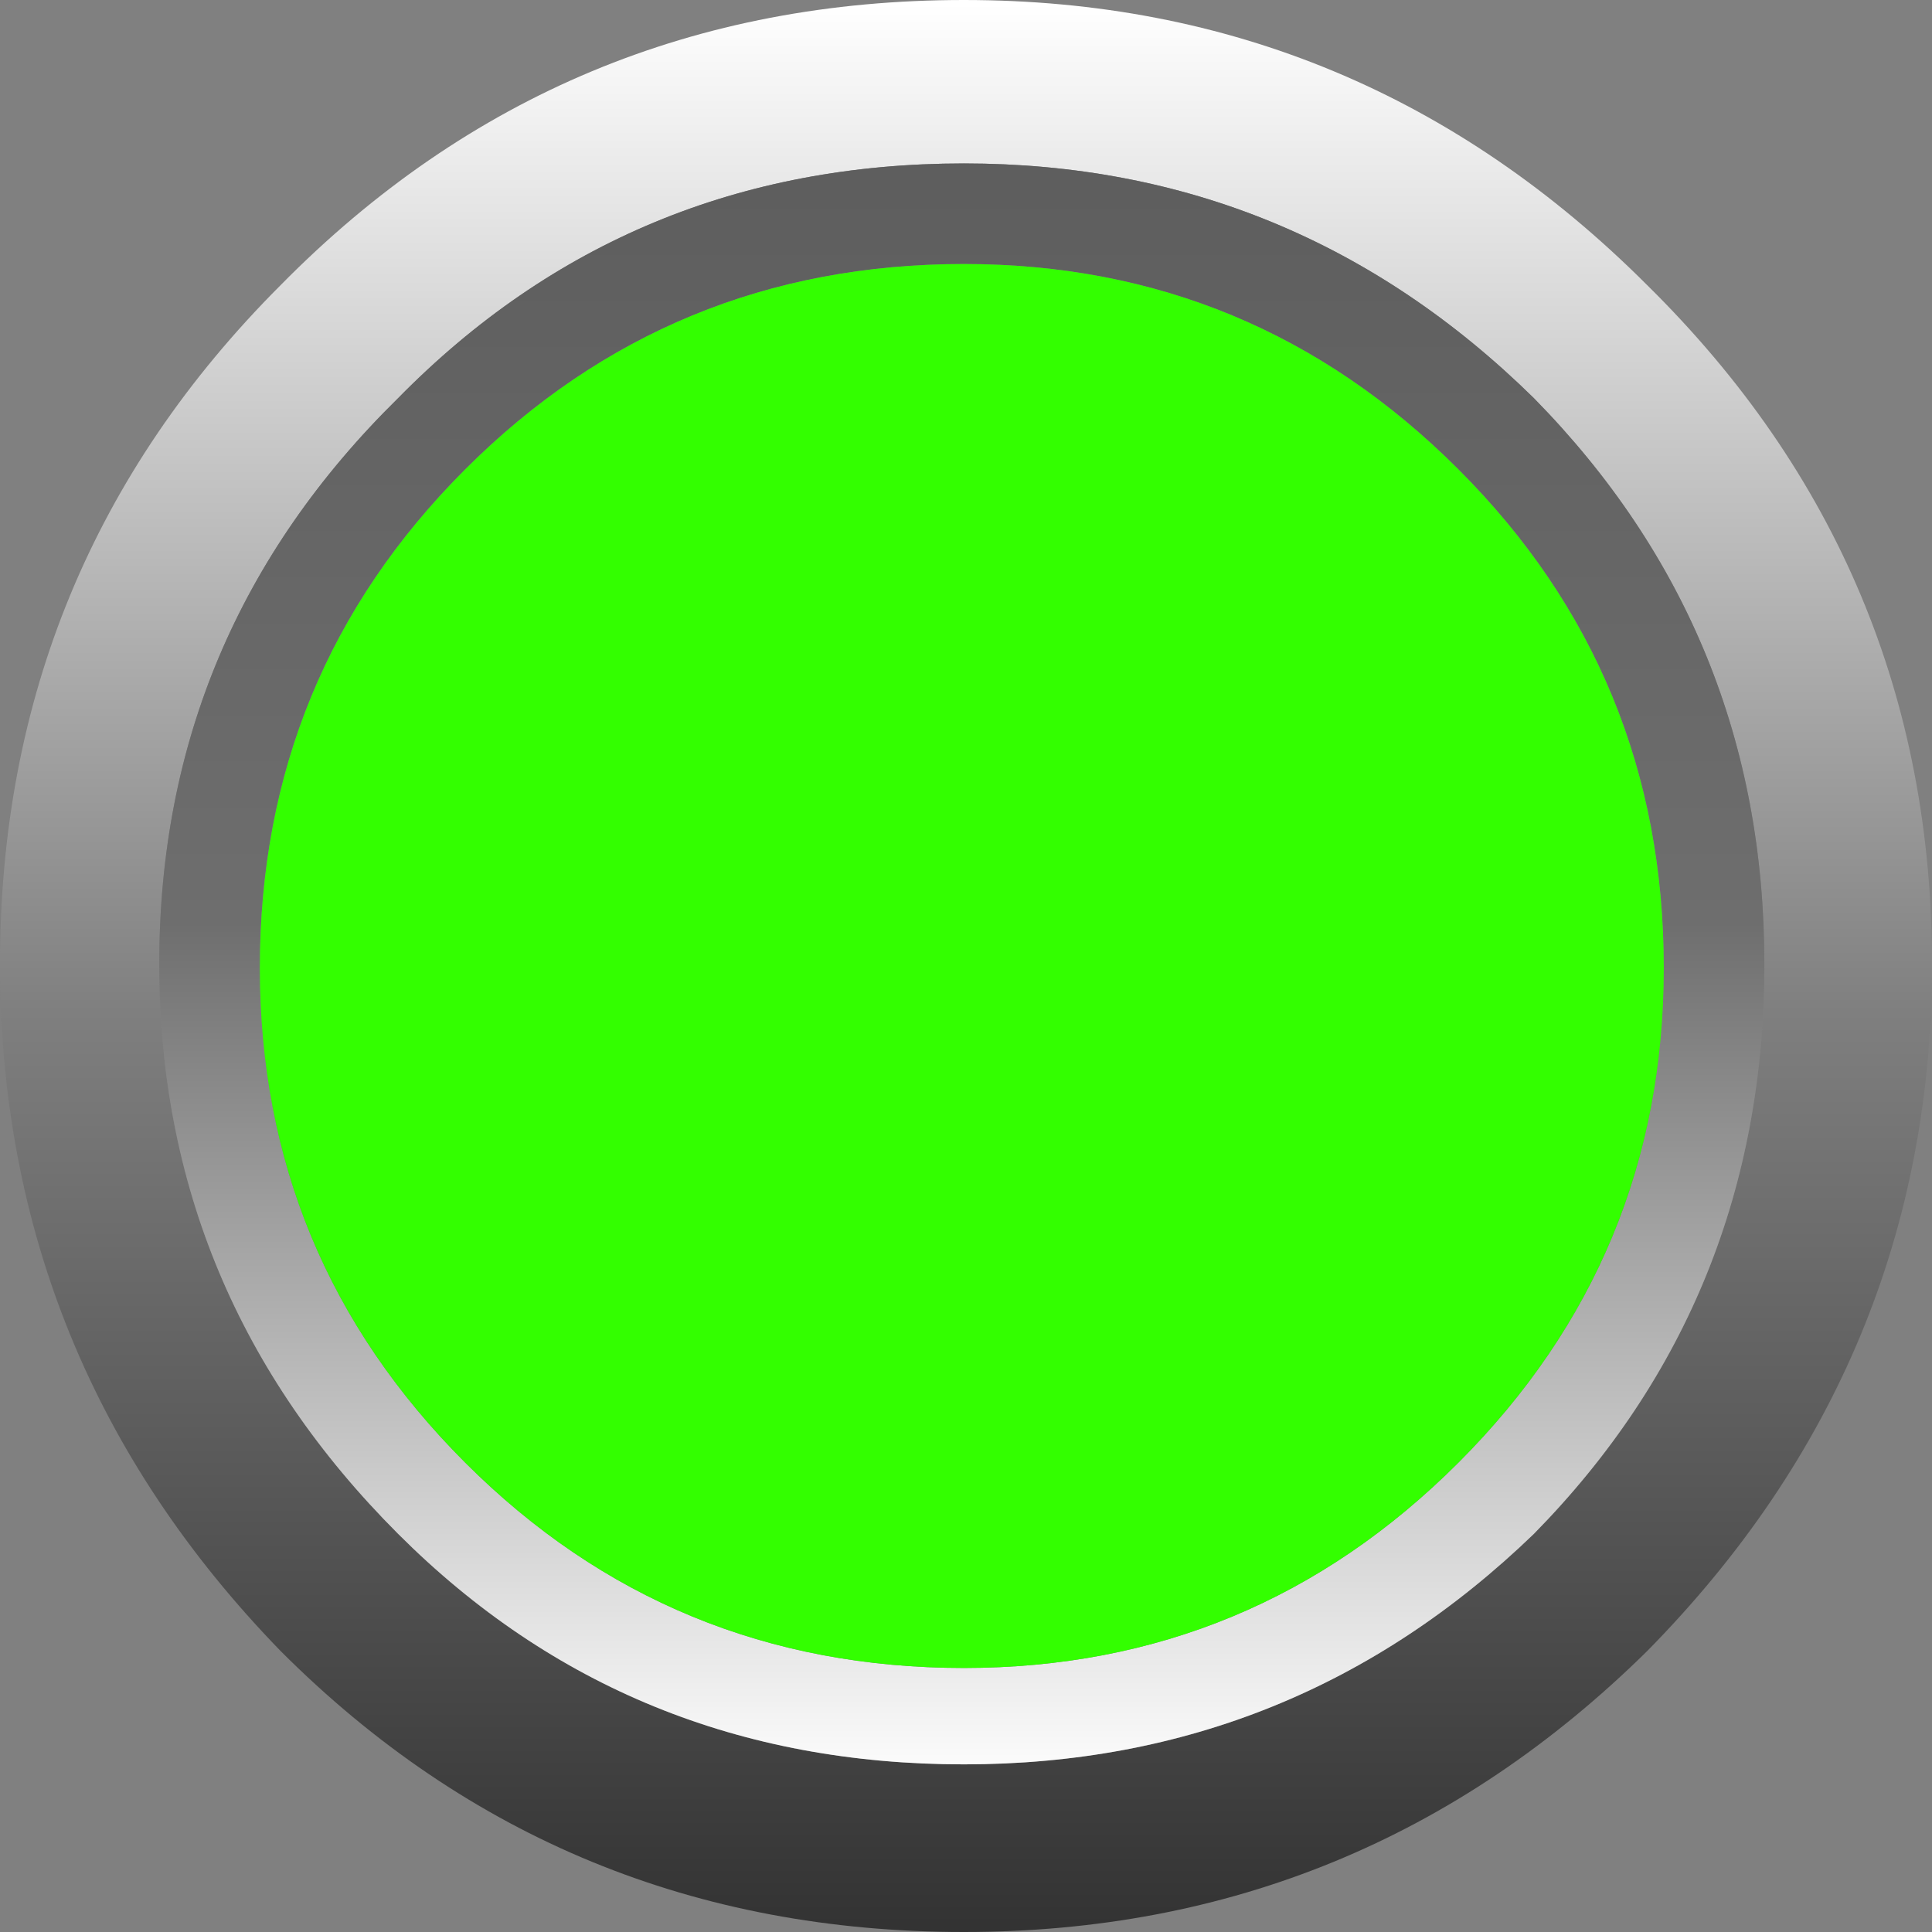 <?xml version="1.0" encoding="UTF-8" standalone="no"?>
<svg xmlns:xlink="http://www.w3.org/1999/xlink" height="23.05px" width="23.05px" xmlns="http://www.w3.org/2000/svg">
  <rect width="100%" height="100%" fill="#808080" stroke="none"/>
  <g transform="matrix(1.0, 0.0, 0.0, 1.0, 11.5, 11.55)">
    <path d="M11.55 -0.05 Q11.55 4.7 8.15 8.15 4.75 11.5 0.0 11.5 -4.8 11.5 -8.15 8.15 -11.5 4.7 -11.5 -0.05 -11.5 -4.8 -8.15 -8.15 -4.8 -11.55 0.0 -11.55 4.75 -11.55 8.15 -8.15 11.55 -4.8 11.55 -0.05 M9.55 -0.05 Q9.55 -4.0 6.8 -6.8 3.95 -9.6 0.0 -9.6 -4.0 -9.6 -6.75 -6.8 -9.6 -4.0 -9.6 -0.05 -9.6 3.9 -6.75 6.75 -4.0 9.5 0.0 9.5 3.95 9.5 6.8 6.75 9.55 3.95 9.55 -0.05" fill="url(#gradient0)" fill-rule="evenodd" stroke="none"/>
    <path d="M9.55 -0.05 Q9.55 3.95 6.8 6.75 3.95 9.5 0.0 9.5 -4.0 9.5 -6.75 6.75 -9.6 3.9 -9.6 -0.05 -9.6 -4.0 -6.75 -6.8 -4.0 -9.6 0.0 -9.6 3.95 -9.6 6.8 -6.8 9.55 -4.0 9.55 -0.05 M5.9 -5.95 Q3.45 -8.4 0.0 -8.4 -3.5 -8.4 -5.95 -5.95 -8.4 -3.5 -8.4 0.0 -8.4 3.45 -5.95 5.9 -3.5 8.35 0.0 8.35 3.45 8.35 5.9 5.9 8.35 3.45 8.35 0.0 8.35 -3.5 5.9 -5.95" fill="url(#gradient1)" fill-rule="evenodd" stroke="none"/>
    <path d="M5.9 -5.95 Q8.35 -3.5 8.35 0.0 8.35 3.45 5.9 5.9 3.45 8.35 0.0 8.35 -3.5 8.35 -5.95 5.9 -8.4 3.45 -8.4 0.0 -8.4 -3.5 -5.95 -5.95 -3.5 -8.4 0.0 -8.4 3.45 -8.4 5.9 -5.95" fill="#33ff00" fill-rule="evenodd" stroke="none"/>
  </g>
  <defs>
    <linearGradient gradientTransform="matrix(0.0, 0.014, -0.014, 0.0, 0.0, -0.05)" gradientUnits="userSpaceOnUse" id="gradient0" spreadMethod="pad" x1="-819.2" x2="819.2">
      <stop offset="0.0" stop-color="#ffffff"/>
      <stop offset="0.525" stop-color="#7f7f7f"/>
      <stop offset="1.0" stop-color="#333333"/>
    </linearGradient>
    <linearGradient gradientTransform="matrix(0.0, -0.012, 0.012, 0.0, -0.05, -0.05)" gradientUnits="userSpaceOnUse" id="gradient1" spreadMethod="pad" x1="-819.2" x2="819.2">
      <stop offset="0.0" stop-color="#ffffff"/>
      <stop offset="0.525" stop-color="#6e6e6e"/>
      <stop offset="1.0" stop-color="#5d5d5d"/>
    </linearGradient>
  </defs>
</svg>
